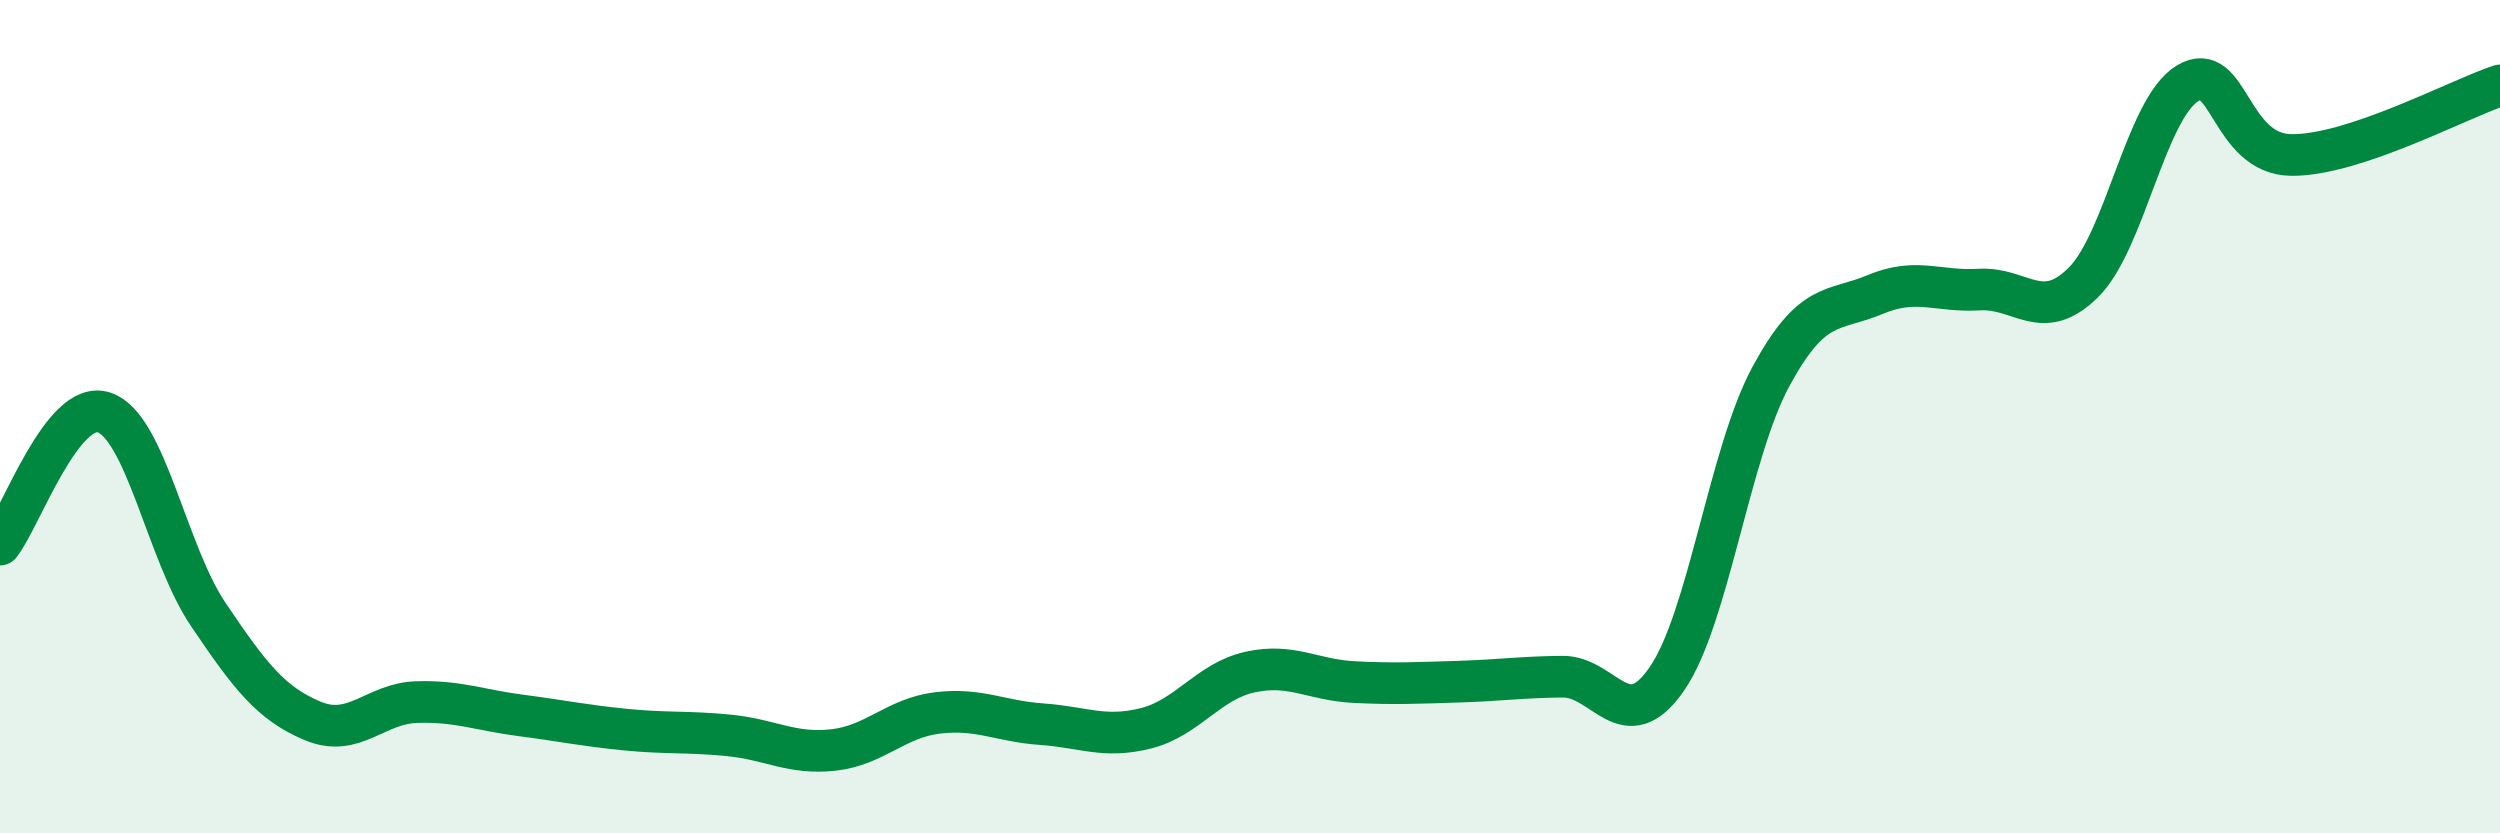 
    <svg width="60" height="20" viewBox="0 0 60 20" xmlns="http://www.w3.org/2000/svg">
      <path
        d="M 0,13.07 C 0.5,12.44 1.5,9.56 2.5,9.9 C 3.5,10.24 4,13.27 5,14.75 C 6,16.23 6.5,16.88 7.5,17.3 C 8.5,17.72 9,16.88 10,16.85 C 11,16.82 11.5,17.04 12.5,17.17 C 13.5,17.3 14,17.41 15,17.51 C 16,17.61 16.5,17.55 17.5,17.65 C 18.5,17.75 19,18.11 20,18 C 21,17.89 21.5,17.23 22.5,17.11 C 23.5,16.99 24,17.31 25,17.38 C 26,17.45 26.5,17.73 27.5,17.48 C 28.5,17.23 29,16.35 30,16.13 C 31,15.91 31.5,16.32 32.5,16.37 C 33.5,16.42 34,16.39 35,16.36 C 36,16.33 36.5,16.25 37.5,16.24 C 38.5,16.23 39,17.74 40,16.3 C 41,14.86 41.5,10.89 42.5,9.04 C 43.5,7.19 44,7.49 45,7.07 C 46,6.65 46.5,7.01 47.5,6.95 C 48.5,6.89 49,7.77 50,6.78 C 51,5.79 51.5,2.61 52.5,2 C 53.5,1.39 53.5,3.71 55,3.72 C 56.5,3.73 59,2.38 60,2.05L60 20L0 20Z"
        fill="#008740"
        opacity="0.1"
        stroke-linecap="round"
        stroke-linejoin="round"
      />
      <path
        d="M 0,13.07 C 0.5,12.44 1.5,9.56 2.5,9.9 C 3.5,10.24 4,13.27 5,14.75 C 6,16.23 6.5,16.88 7.5,17.3 C 8.5,17.72 9,16.88 10,16.85 C 11,16.82 11.5,17.04 12.5,17.17 C 13.5,17.3 14,17.41 15,17.51 C 16,17.61 16.5,17.55 17.5,17.65 C 18.5,17.75 19,18.11 20,18 C 21,17.89 21.5,17.23 22.5,17.11 C 23.5,16.99 24,17.31 25,17.38 C 26,17.45 26.5,17.73 27.5,17.48 C 28.5,17.23 29,16.35 30,16.13 C 31,15.91 31.5,16.32 32.5,16.37 C 33.5,16.42 34,16.39 35,16.36 C 36,16.33 36.5,16.25 37.5,16.24 C 38.5,16.23 39,17.74 40,16.3 C 41,14.86 41.5,10.89 42.5,9.04 C 43.5,7.19 44,7.49 45,7.07 C 46,6.65 46.5,7.01 47.5,6.95 C 48.5,6.89 49,7.77 50,6.78 C 51,5.79 51.5,2.61 52.5,2 C 53.5,1.39 53.5,3.71 55,3.72 C 56.5,3.73 59,2.38 60,2.05"
        stroke="#008740"
        stroke-width="1"
        fill="none"
        stroke-linecap="round"
        stroke-linejoin="round"
      />
    </svg>
  